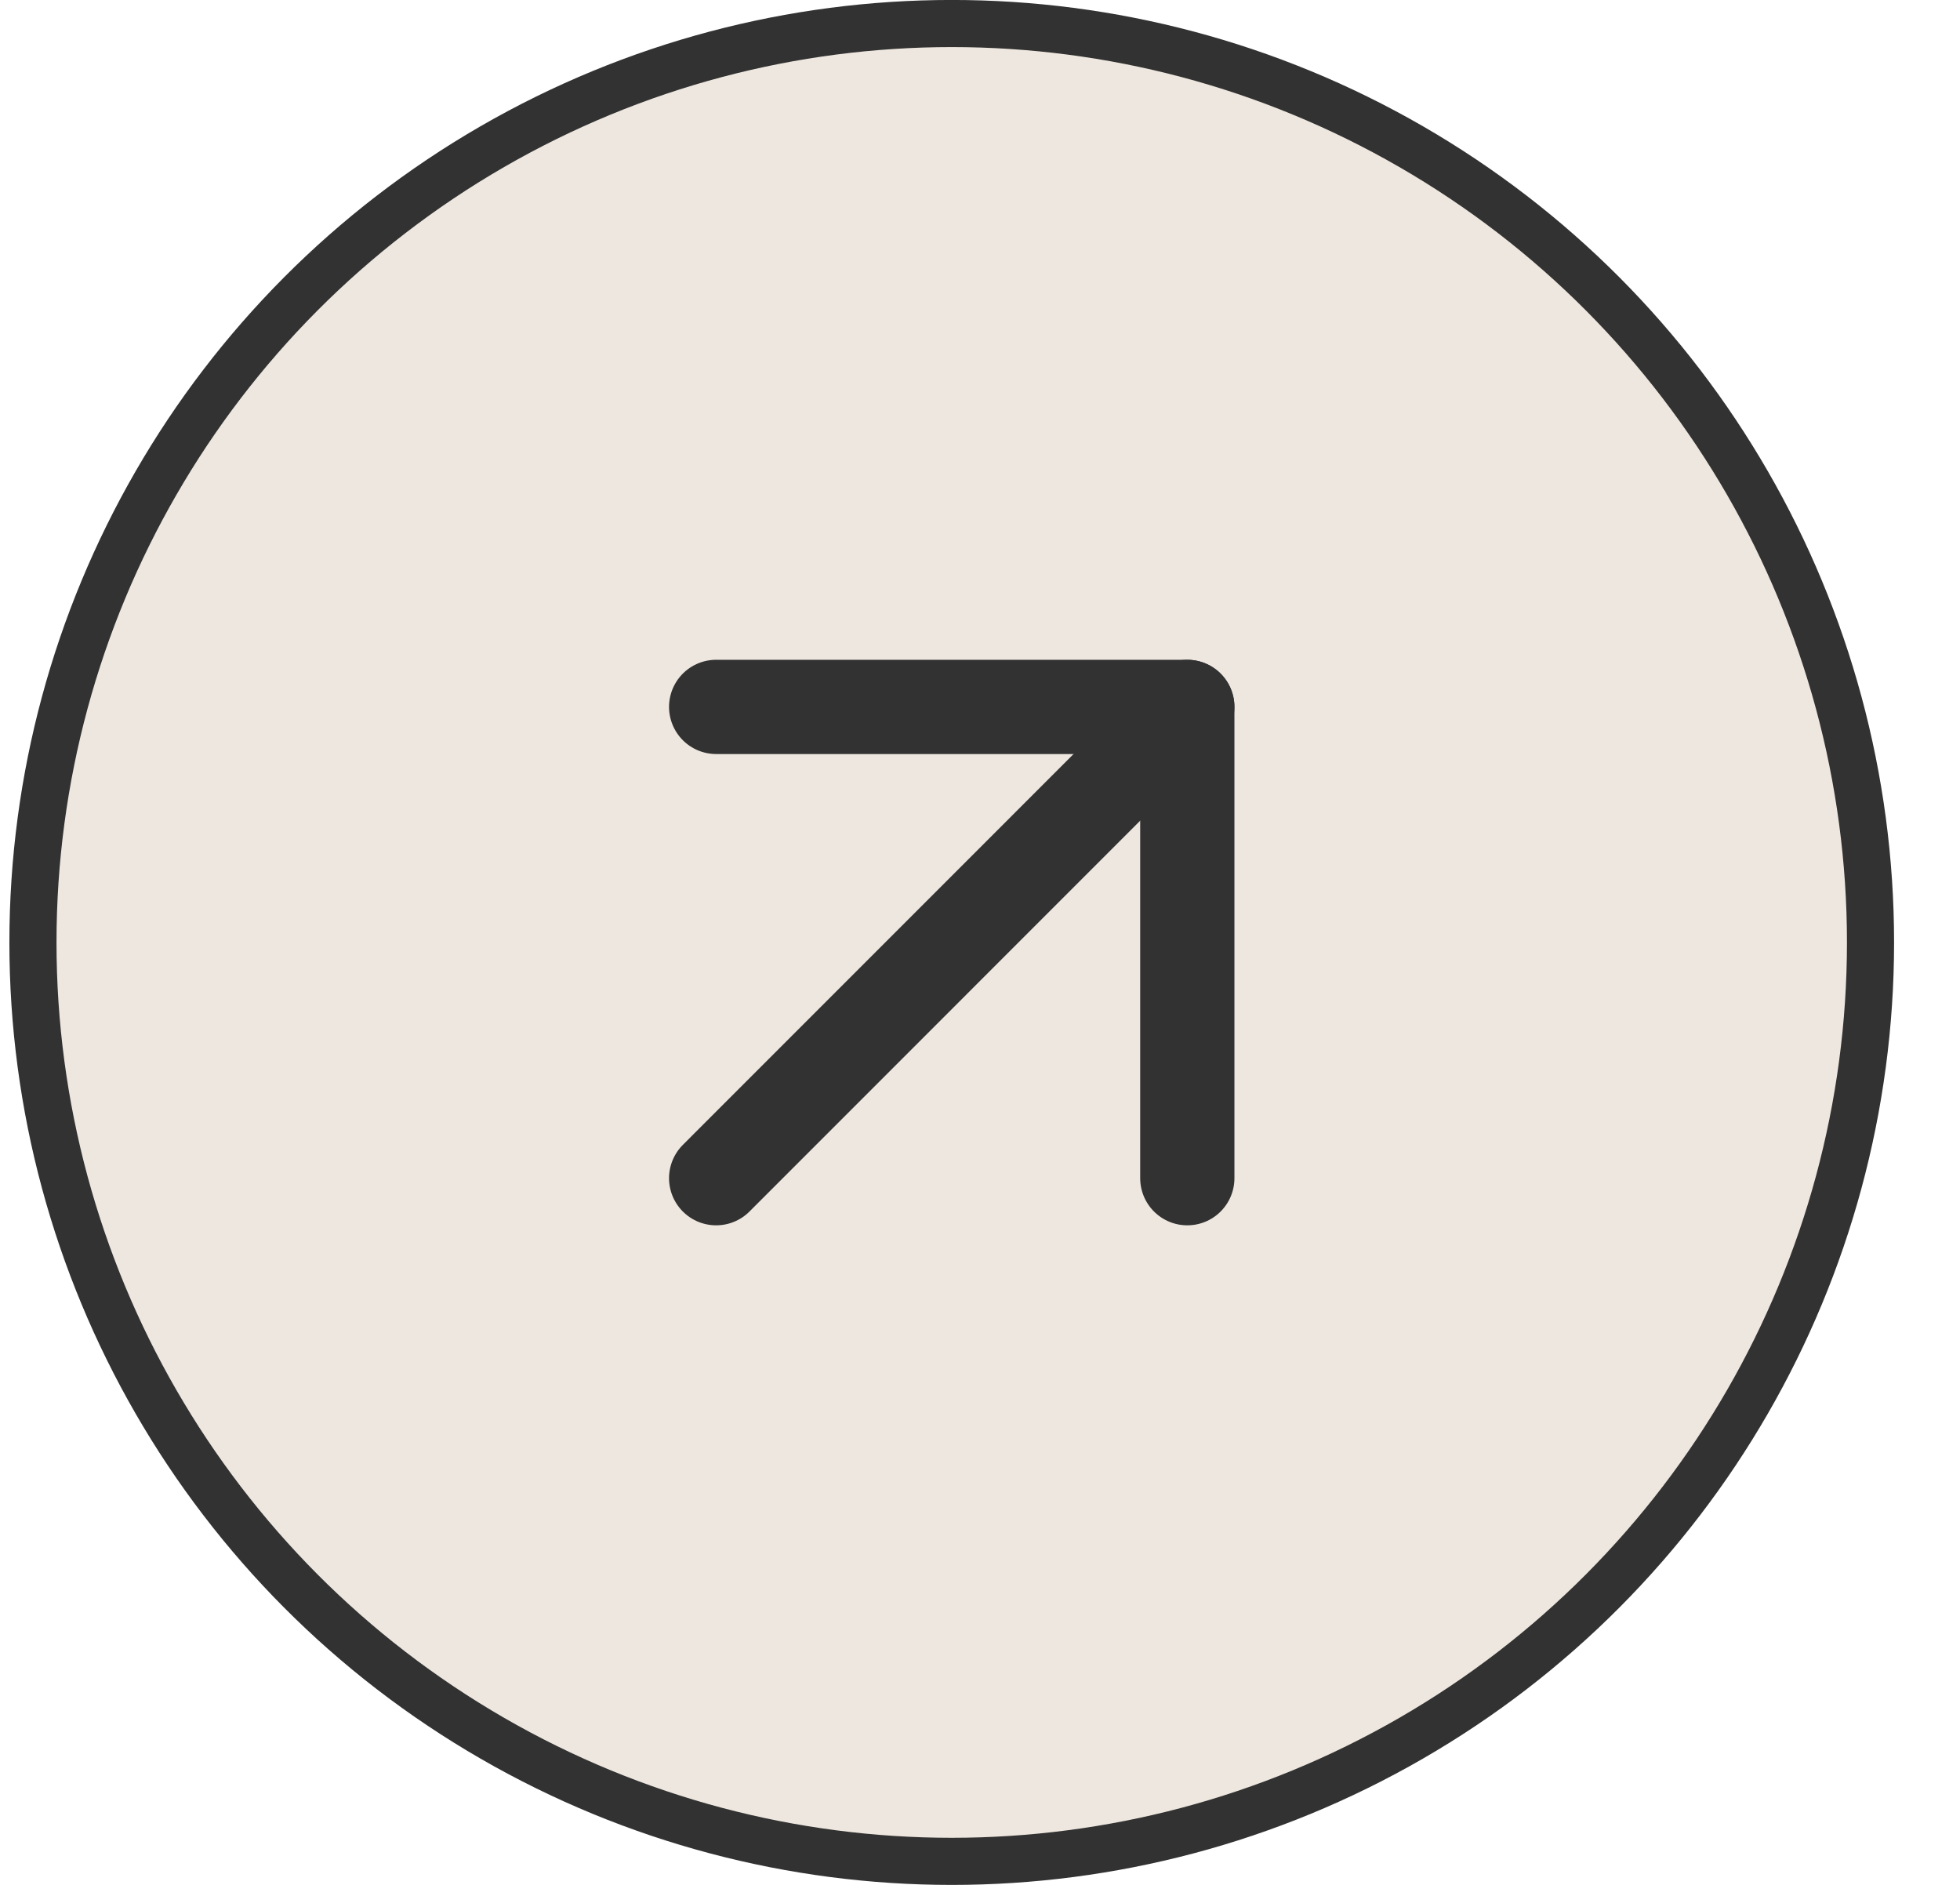 <?xml version="1.0" encoding="UTF-8"?> <svg xmlns="http://www.w3.org/2000/svg" width="26" height="25" viewBox="0 0 26 25" fill="none"><circle cx="12.625" cy="12.5" r="12.188" fill="#EEE7DF" stroke="#323232" stroke-width="0.625"></circle><path d="M9.5 15.627L15.75 9.376" stroke="#323232" stroke-width="1.25" stroke-linecap="round" stroke-linejoin="round"></path><path d="M9.5 9.376H15.75V15.627" stroke="#323232" stroke-width="1.25" stroke-linecap="round" stroke-linejoin="round"></path></svg> 